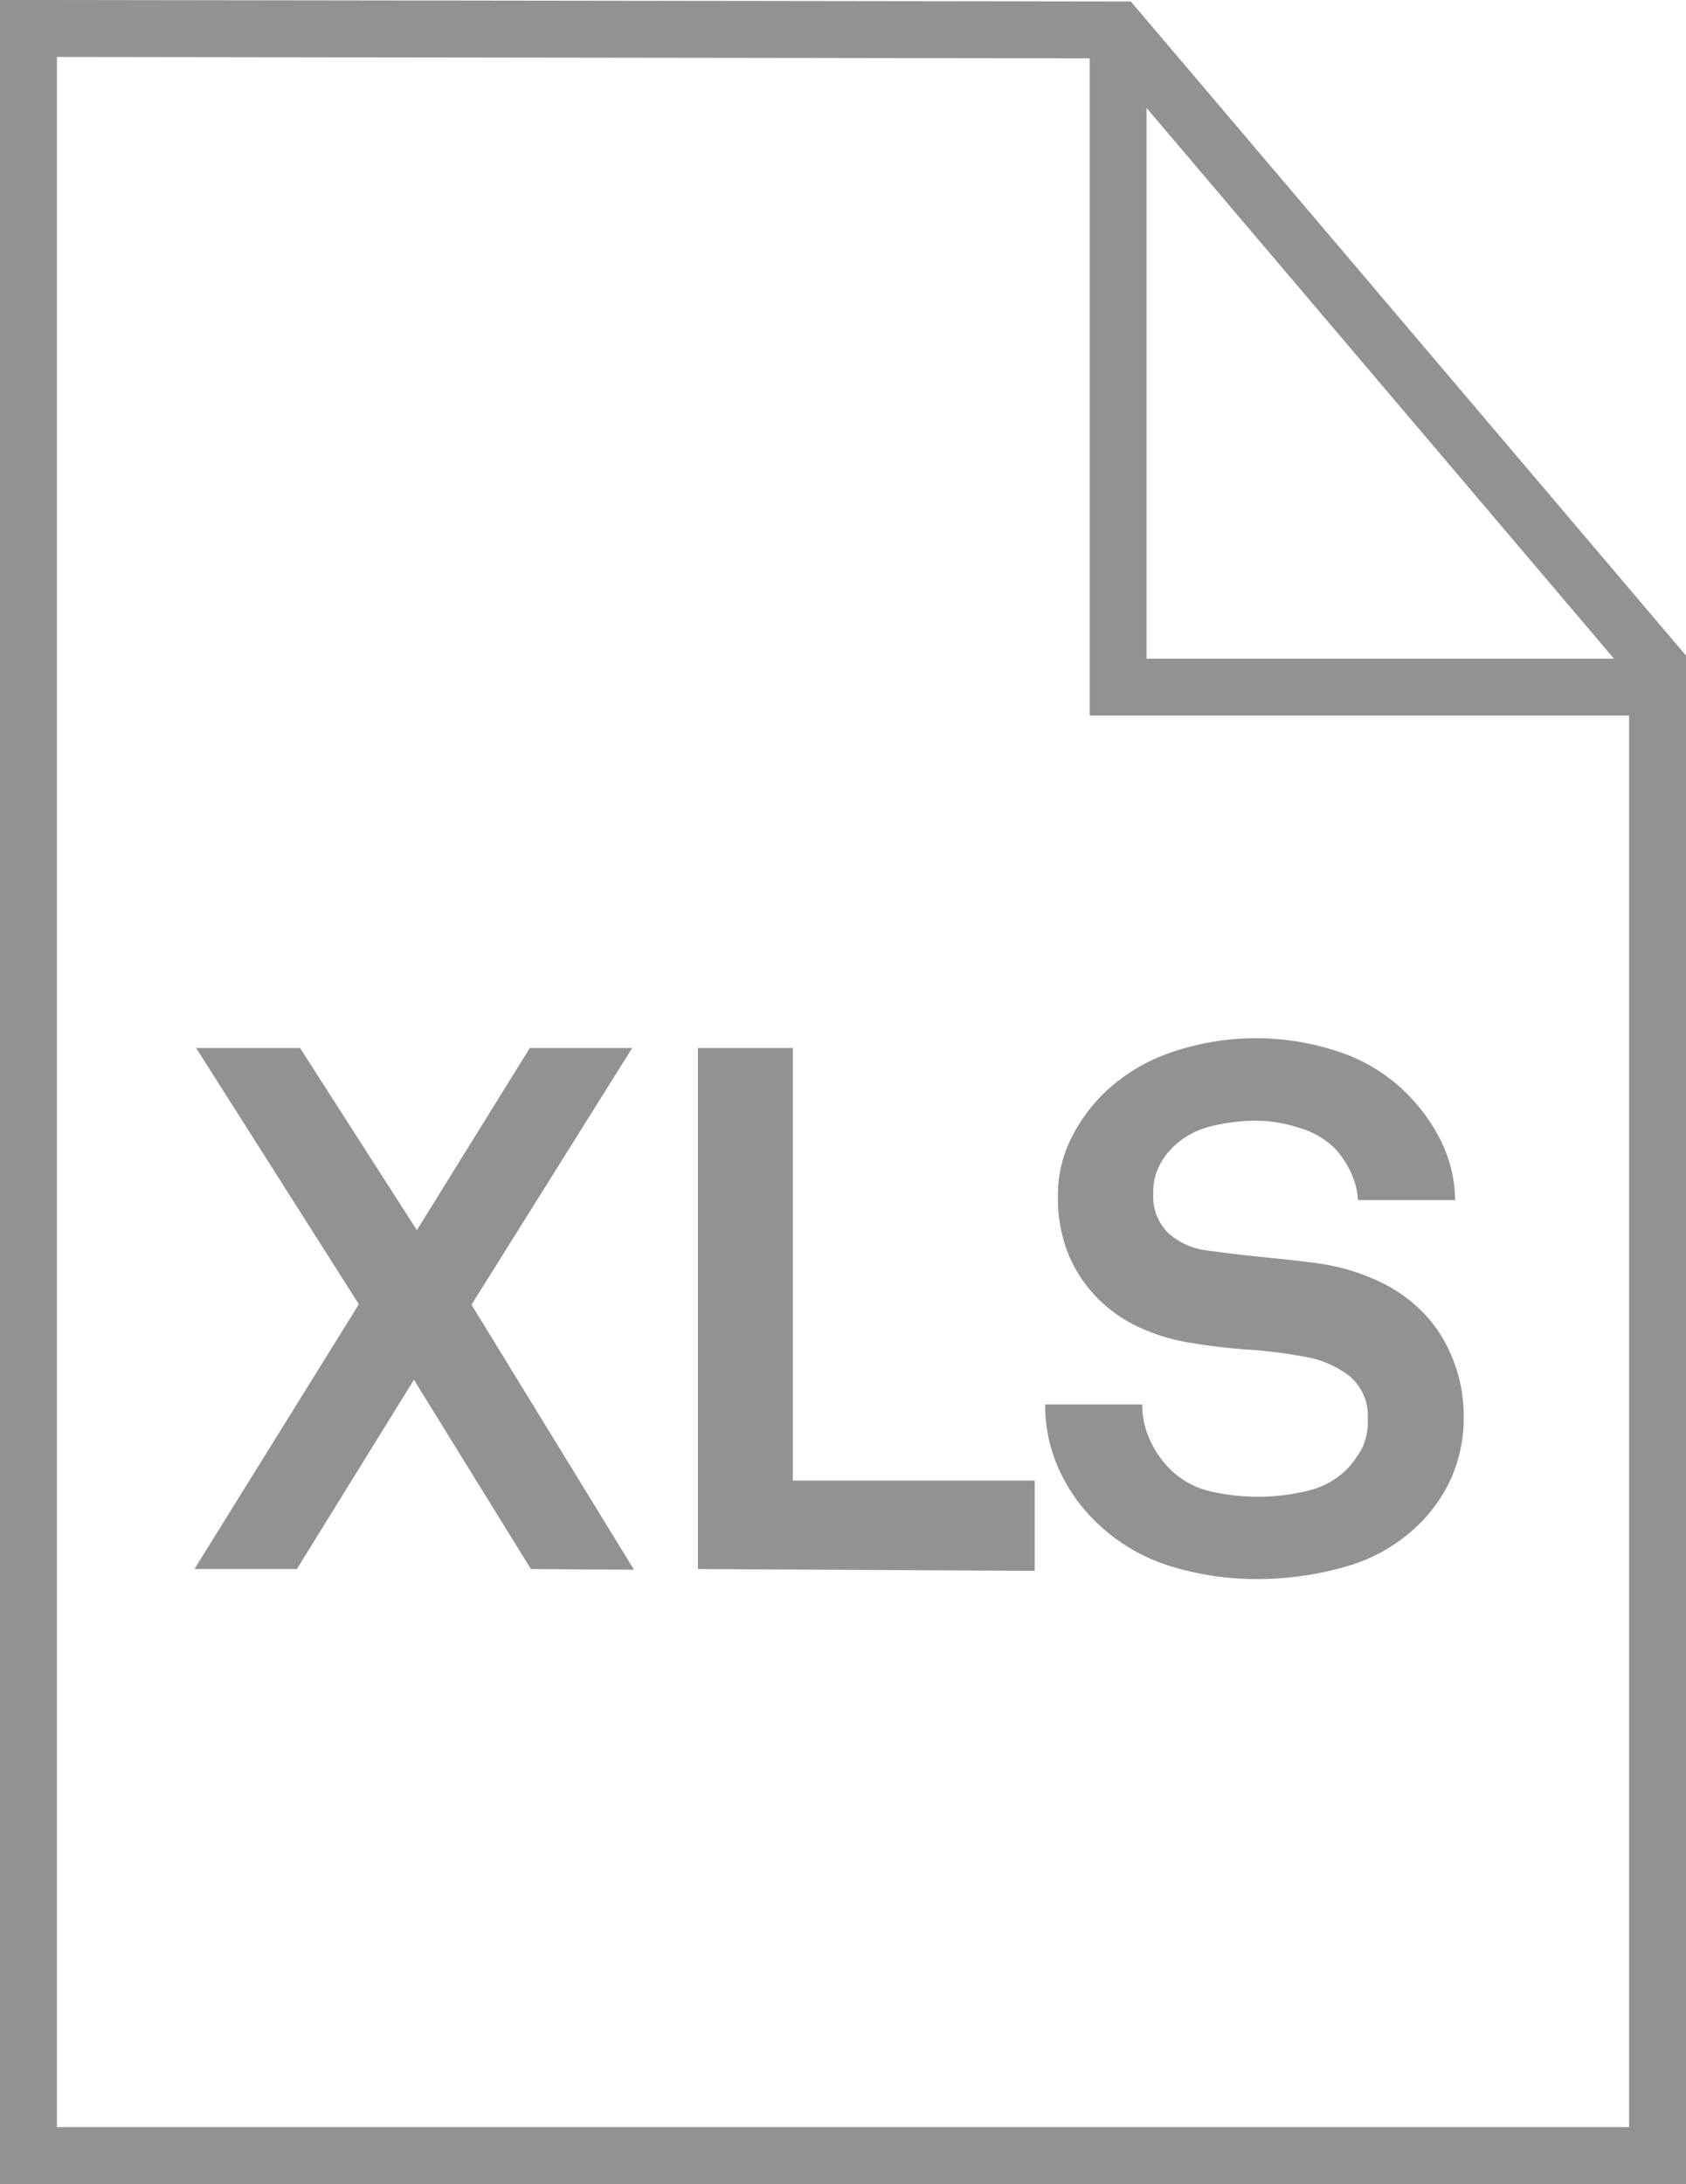 <svg id="Layer_1" data-name="Layer 1" xmlns="http://www.w3.org/2000/svg" viewBox="0 0 148.18 191.87"><defs><style>.cls-1{fill:none;stroke:#929292;stroke-miterlimit:10;stroke-width:5px;}.cls-2{fill:#929292;}</style></defs><title>338186-icon-_XLS</title><polygon class="cls-1" points="2.5 2.5 2.5 189.37 145.68 189.37 145.68 58.51 98.23 2.63 2.5 2.5"/><polyline class="cls-1" points="145.57 60.36 98.27 60.36 98.27 3.97"/><path class="cls-2" d="M46.66,137.84,36.38,121.21,26.09,137.84h-9l14.45-23.26L17.24,92.07h9.13l10.27,16,9.92-16h9L41.44,114.62,55.72,137.9Z" transform="translate(0 0)"/><path class="cls-2" d="M61.34,137.84V92.07h8.34v38H90.94V138Z" transform="translate(0 0)"/><path class="cls-2" d="M128.64,124.24a13.17,13.17,0,0,1-1.07,5.56,13.34,13.34,0,0,1-2.75,4,14.9,14.9,0,0,1-6.42,3.79,28.07,28.07,0,0,1-8.06,1.13,25.56,25.56,0,0,1-7.26-1.07A16.21,16.21,0,0,1,96.64,134a15,15,0,0,1-3.43-4.62,13.53,13.53,0,0,1-1.35-6h8.53a7.31,7.31,0,0,0,.68,3.13,8.56,8.56,0,0,0,1.71,2.5,7.37,7.37,0,0,0,3.59,2,18.61,18.61,0,0,0,4.1.48,18.39,18.39,0,0,0,4.51-.54,7.22,7.22,0,0,0,3.43-1.91,9.62,9.62,0,0,0,1.29-1.79,5.41,5.41,0,0,0,.51-2.62,4.51,4.51,0,0,0-1.64-3.77,8.71,8.71,0,0,0-3.79-1.65,43.41,43.41,0,0,0-5.11-.65,49.06,49.06,0,0,1-5-.59,17.14,17.14,0,0,1-4.51-1.35,12.43,12.43,0,0,1-3.72-2.6,11.92,11.92,0,0,1-2.53-3.82,13.07,13.07,0,0,1-.93-5.07,11.19,11.19,0,0,1,1.1-5A14.89,14.89,0,0,1,97,96.06a15.83,15.83,0,0,1,5.8-3.56,22.87,22.87,0,0,1,14.72-.15,15.25,15.25,0,0,1,5.71,3.32,16,16,0,0,1,3.34,4.41,12.13,12.13,0,0,1,1.32,5.35h-8.54a6.47,6.47,0,0,0-.62-2.42,7.77,7.77,0,0,0-1.38-2.09,7.31,7.31,0,0,0-3.1-1.82,12.48,12.48,0,0,0-3.88-.65,16.84,16.84,0,0,0-4,.51,7.14,7.14,0,0,0-3.46,2,6.24,6.24,0,0,0-1.13,1.68,5.07,5.07,0,0,0-.42,2.2,4.51,4.51,0,0,0,1.29,3.46,6.19,6.19,0,0,0,3.35,1.54c1.5.21,3.13.41,4.95.59s3.5.36,5,.57a18.75,18.75,0,0,1,4.87,1.4,13.41,13.41,0,0,1,4,2.65,12,12,0,0,1,2.72,4A13.2,13.2,0,0,1,128.64,124.24Z" transform="translate(0 0)"/></svg>